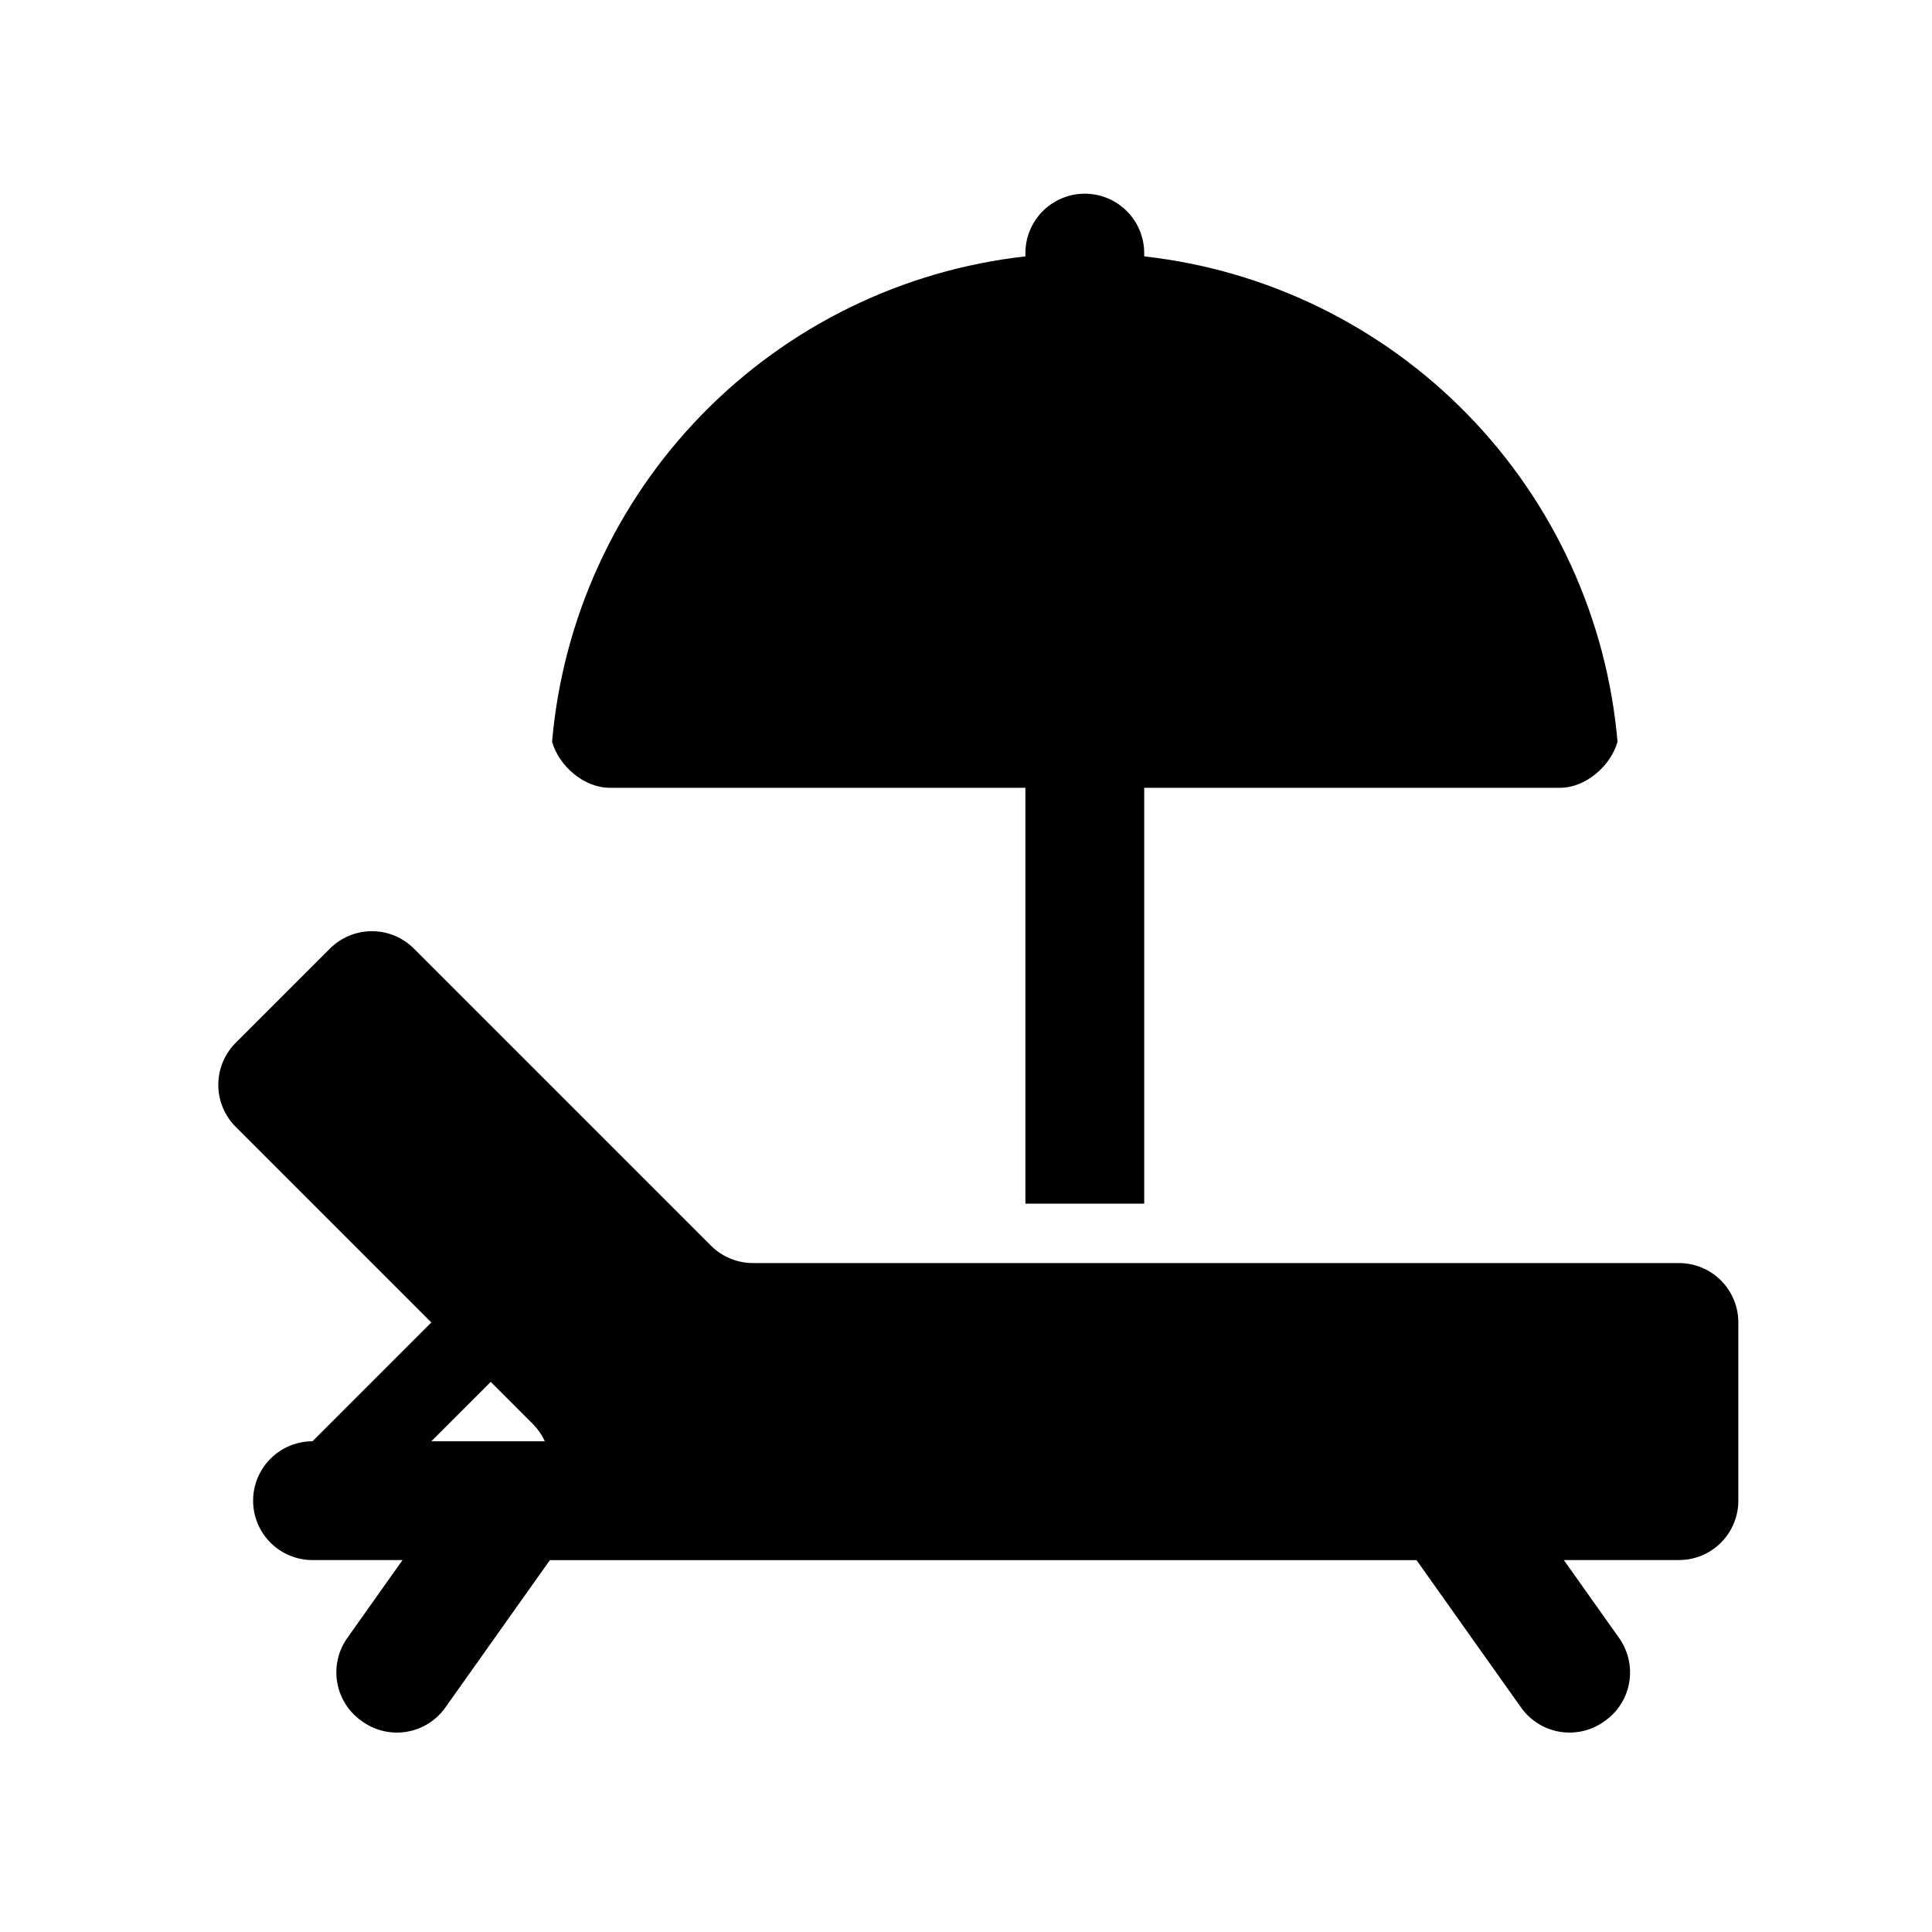 <?xml version="1.0" encoding="UTF-8"?>
<!-- Uploaded to: SVG Repo, www.svgrepo.com, Generator: SVG Repo Mixer Tools -->
<svg fill="#000000" width="800px" height="800px" version="1.1" viewBox="144 144 512 512" xmlns="http://www.w3.org/2000/svg">
 <path d="m253.69 395.39 78.719 78.719h0.004c2.949 2.953 6.953 4.613 11.129 4.613h245.39c4.176 0 8.18 1.66 11.133 4.609 2.953 2.953 4.613 6.961 4.613 11.133v47.234c0 3.856-1.418 7.578-3.981 10.461-2.562 2.879-6.094 4.723-9.922 5.172l-1.844 0.109h-30.496l14.641 20.641 0.062 0.078c5.008 7.242 3.211 17.035-3.938 21.98l-0.316 0.219h0.008c-3.41 2.356-7.606 3.273-11.684 2.555-4.082-0.719-7.711-3.016-10.109-6.394l-27.68-39.031-0.031-0.031h-229.66l-0.031 0.031-27.68 39.031h0.004c-2.398 3.379-6.031 5.676-10.109 6.394s-8.273-0.199-11.684-2.555l-0.316-0.219h0.004c-3.457-2.394-5.812-6.07-6.543-10.211-0.73-4.141 0.223-8.398 2.652-11.832l14.645-20.656h-23.855c-5.625 0-10.82-3-13.633-7.871s-2.812-10.871 0-15.742c2.812-4.871 8.008-7.875 13.633-7.875l31.488-31.488-51.844-51.844c-2.953-2.953-4.609-6.957-4.609-11.129 0-4.176 1.656-8.18 4.609-11.133l24.969-24.969c2.953-2.953 6.957-4.609 11.133-4.609 4.176 0 8.18 1.656 11.129 4.609zm20.359 114.82-15.746 15.742h30.074c-0.781-1.715-1.863-3.277-3.199-4.613zm173.18-157.44v110.21h-31.488v-110.21h-110.21c-6.676 0-13.352-5.668-15.223-12.172l-0.004 0.004c2.816-32.641 16.855-63.293 39.723-86.75 22.867-23.457 53.156-38.266 85.711-41.91v-0.867c0-5.625 3-10.824 7.871-13.637 4.871-2.812 10.875-2.812 15.746 0s7.871 8.012 7.871 13.637v0.867c32.551 3.644 62.832 18.453 85.699 41.902 22.867 23.449 36.906 54.094 39.734 86.727-1.859 6.535-8.551 12.203-15.223 12.203h-110.21z" fill-rule="evenodd"/>
</svg>